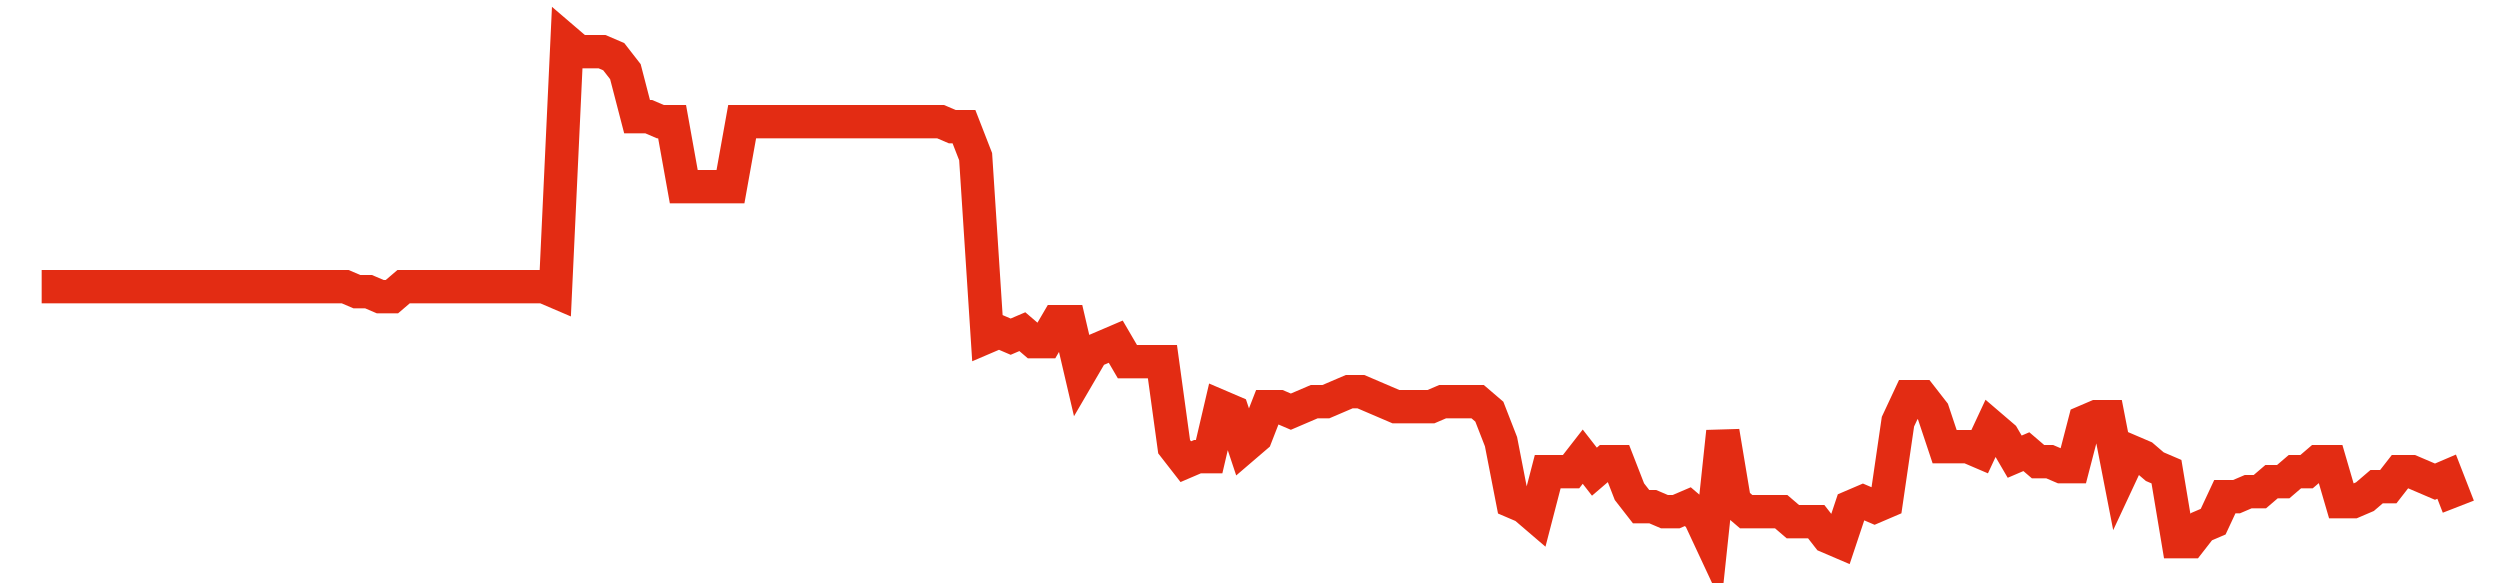 <svg width="300" height="70" viewBox="0 0 300 70" xmlns="http://www.w3.org/2000/svg">
    <path d="M 5,34.4 L 6.401,34.4 L 7.802,34.4 L 9.203,34.4 L 10.604,34.4 L 12.005,34.4 L 13.406,34.4 L 14.807,34.4 L 16.208,34.4 L 17.609,34.4 L 19.01,34.4 L 20.411,34.4 L 21.812,34.4 L 23.213,34.4 L 24.614,34.4 L 26.014,34.4 L 27.415,34.4 L 28.816,34.4 L 30.217,34.4 L 31.618,34.4 L 33.019,34.4 L 34.42,34.4 L 35.821,34.4 L 37.222,34.4 L 38.623,34.4 L 40.024,34.4 L 41.425,34.4 L 42.826,35 L 44.227,35 L 45.628,35.6 L 47.029,35.6 L 48.43,34.4 L 49.831,34.4 L 51.232,34.4 L 52.633,34.4 L 54.034,34.4 L 55.435,34.4 L 56.836,34.4 L 58.237,34.4 L 59.638,34.4 L 61.039,34.4 L 62.44,34.4 L 63.841,34.4 L 65.242,34.4 L 66.643,35 L 68.043,5 L 69.444,6.2 L 70.845,6.2 L 72.246,6.2 L 73.647,6.8 L 75.048,8.6 L 76.449,14 L 77.85,14 L 79.251,14.6 L 80.652,14.6 L 82.053,22.4 L 83.454,22.4 L 84.855,22.4 L 86.256,22.4 L 87.657,22.4 L 89.058,14.6 L 90.459,14.6 L 91.86,14.6 L 93.261,14.6 L 94.662,14.6 L 96.063,14.6 L 97.464,14.6 L 98.865,14.6 L 100.266,14.6 L 101.667,14.6 L 103.068,14.6 L 104.469,14.6 L 105.87,14.6 L 107.271,14.6 L 108.671,14.6 L 110.072,14.6 L 111.473,14.6 L 112.874,14.6 L 114.275,15.2 L 115.676,15.2 L 117.077,18.8 L 118.478,40.4 L 119.879,39.8 L 121.28,40.4 L 122.681,39.8 L 124.082,41 L 125.483,41 L 126.884,38.6 L 128.285,38.6 L 129.686,44.6 L 131.087,42.2 L 132.488,41.6 L 133.889,41 L 135.29,43.4 L 136.691,43.4 L 138.092,43.4 L 139.493,43.4 L 140.894,53.6 L 142.295,55.4 L 143.696,54.8 L 145.097,54.8 L 146.498,48.8 L 147.899,49.4 L 149.3,53.6 L 150.7,52.4 L 152.101,48.8 L 153.502,48.8 L 154.903,49.4 L 156.304,48.8 L 157.705,48.2 L 159.106,48.2 L 160.507,47.6 L 161.908,47 L 163.309,47 L 164.71,47.6 L 166.111,48.2 L 167.512,48.8 L 168.913,48.8 L 170.314,48.8 L 171.715,48.8 L 173.116,48.2 L 174.517,48.2 L 175.918,48.2 L 177.319,48.2 L 178.72,49.4 L 180.121,53 L 181.522,60.2 L 182.923,60.8 L 184.324,62 L 185.725,56.6 L 187.126,56.6 L 188.527,56.6 L 189.928,54.8 L 191.329,56.6 L 192.729,55.4 L 194.13,55.4 L 195.531,59 L 196.932,60.8 L 198.333,60.8 L 199.734,61.4 L 201.135,61.4 L 202.536,60.8 L 203.937,62 L 205.338,65 L 206.739,51.8 L 208.14,60.2 L 209.541,61.4 L 210.942,61.4 L 212.343,61.4 L 213.744,61.4 L 215.145,62.6 L 216.546,62.6 L 217.947,62.6 L 219.348,64.4 L 220.749,65 L 222.15,60.8 L 223.551,60.2 L 224.952,60.8 L 226.353,60.2 L 227.754,50.6 L 229.155,47.6 L 230.556,47.6 L 231.957,49.4 L 233.357,53.6 L 234.758,53.6 L 236.159,53.6 L 237.56,54.2 L 238.961,51.2 L 240.362,52.4 L 241.763,54.8 L 243.164,54.2 L 244.565,55.4 L 245.966,55.4 L 247.367,56 L 248.768,56 L 250.169,50.6 L 251.57,50 L 252.971,50 L 254.372,57.2 L 255.773,54.2 L 257.174,54.8 L 258.575,56 L 259.976,56.6 L 261.377,65 L 262.778,65 L 264.179,63.2 L 265.58,62.6 L 266.981,59.6 L 268.382,59.6 L 269.783,59 L 271.184,59 L 272.585,57.8 L 273.986,57.8 L 275.386,56.6 L 276.787,56.6 L 278.188,55.4 L 279.589,55.4 L 280.99,60.2 L 282.391,60.2 L 283.792,59.6 L 285.193,58.4 L 286.594,58.4 L 287.995,56.6 L 289.396,56.6 L 290.797,57.2 L 292.198,57.8 L 293.599,57.2 L 295,60.8" fill="none" stroke="#E32C13" stroke-width="4"/>
</svg>